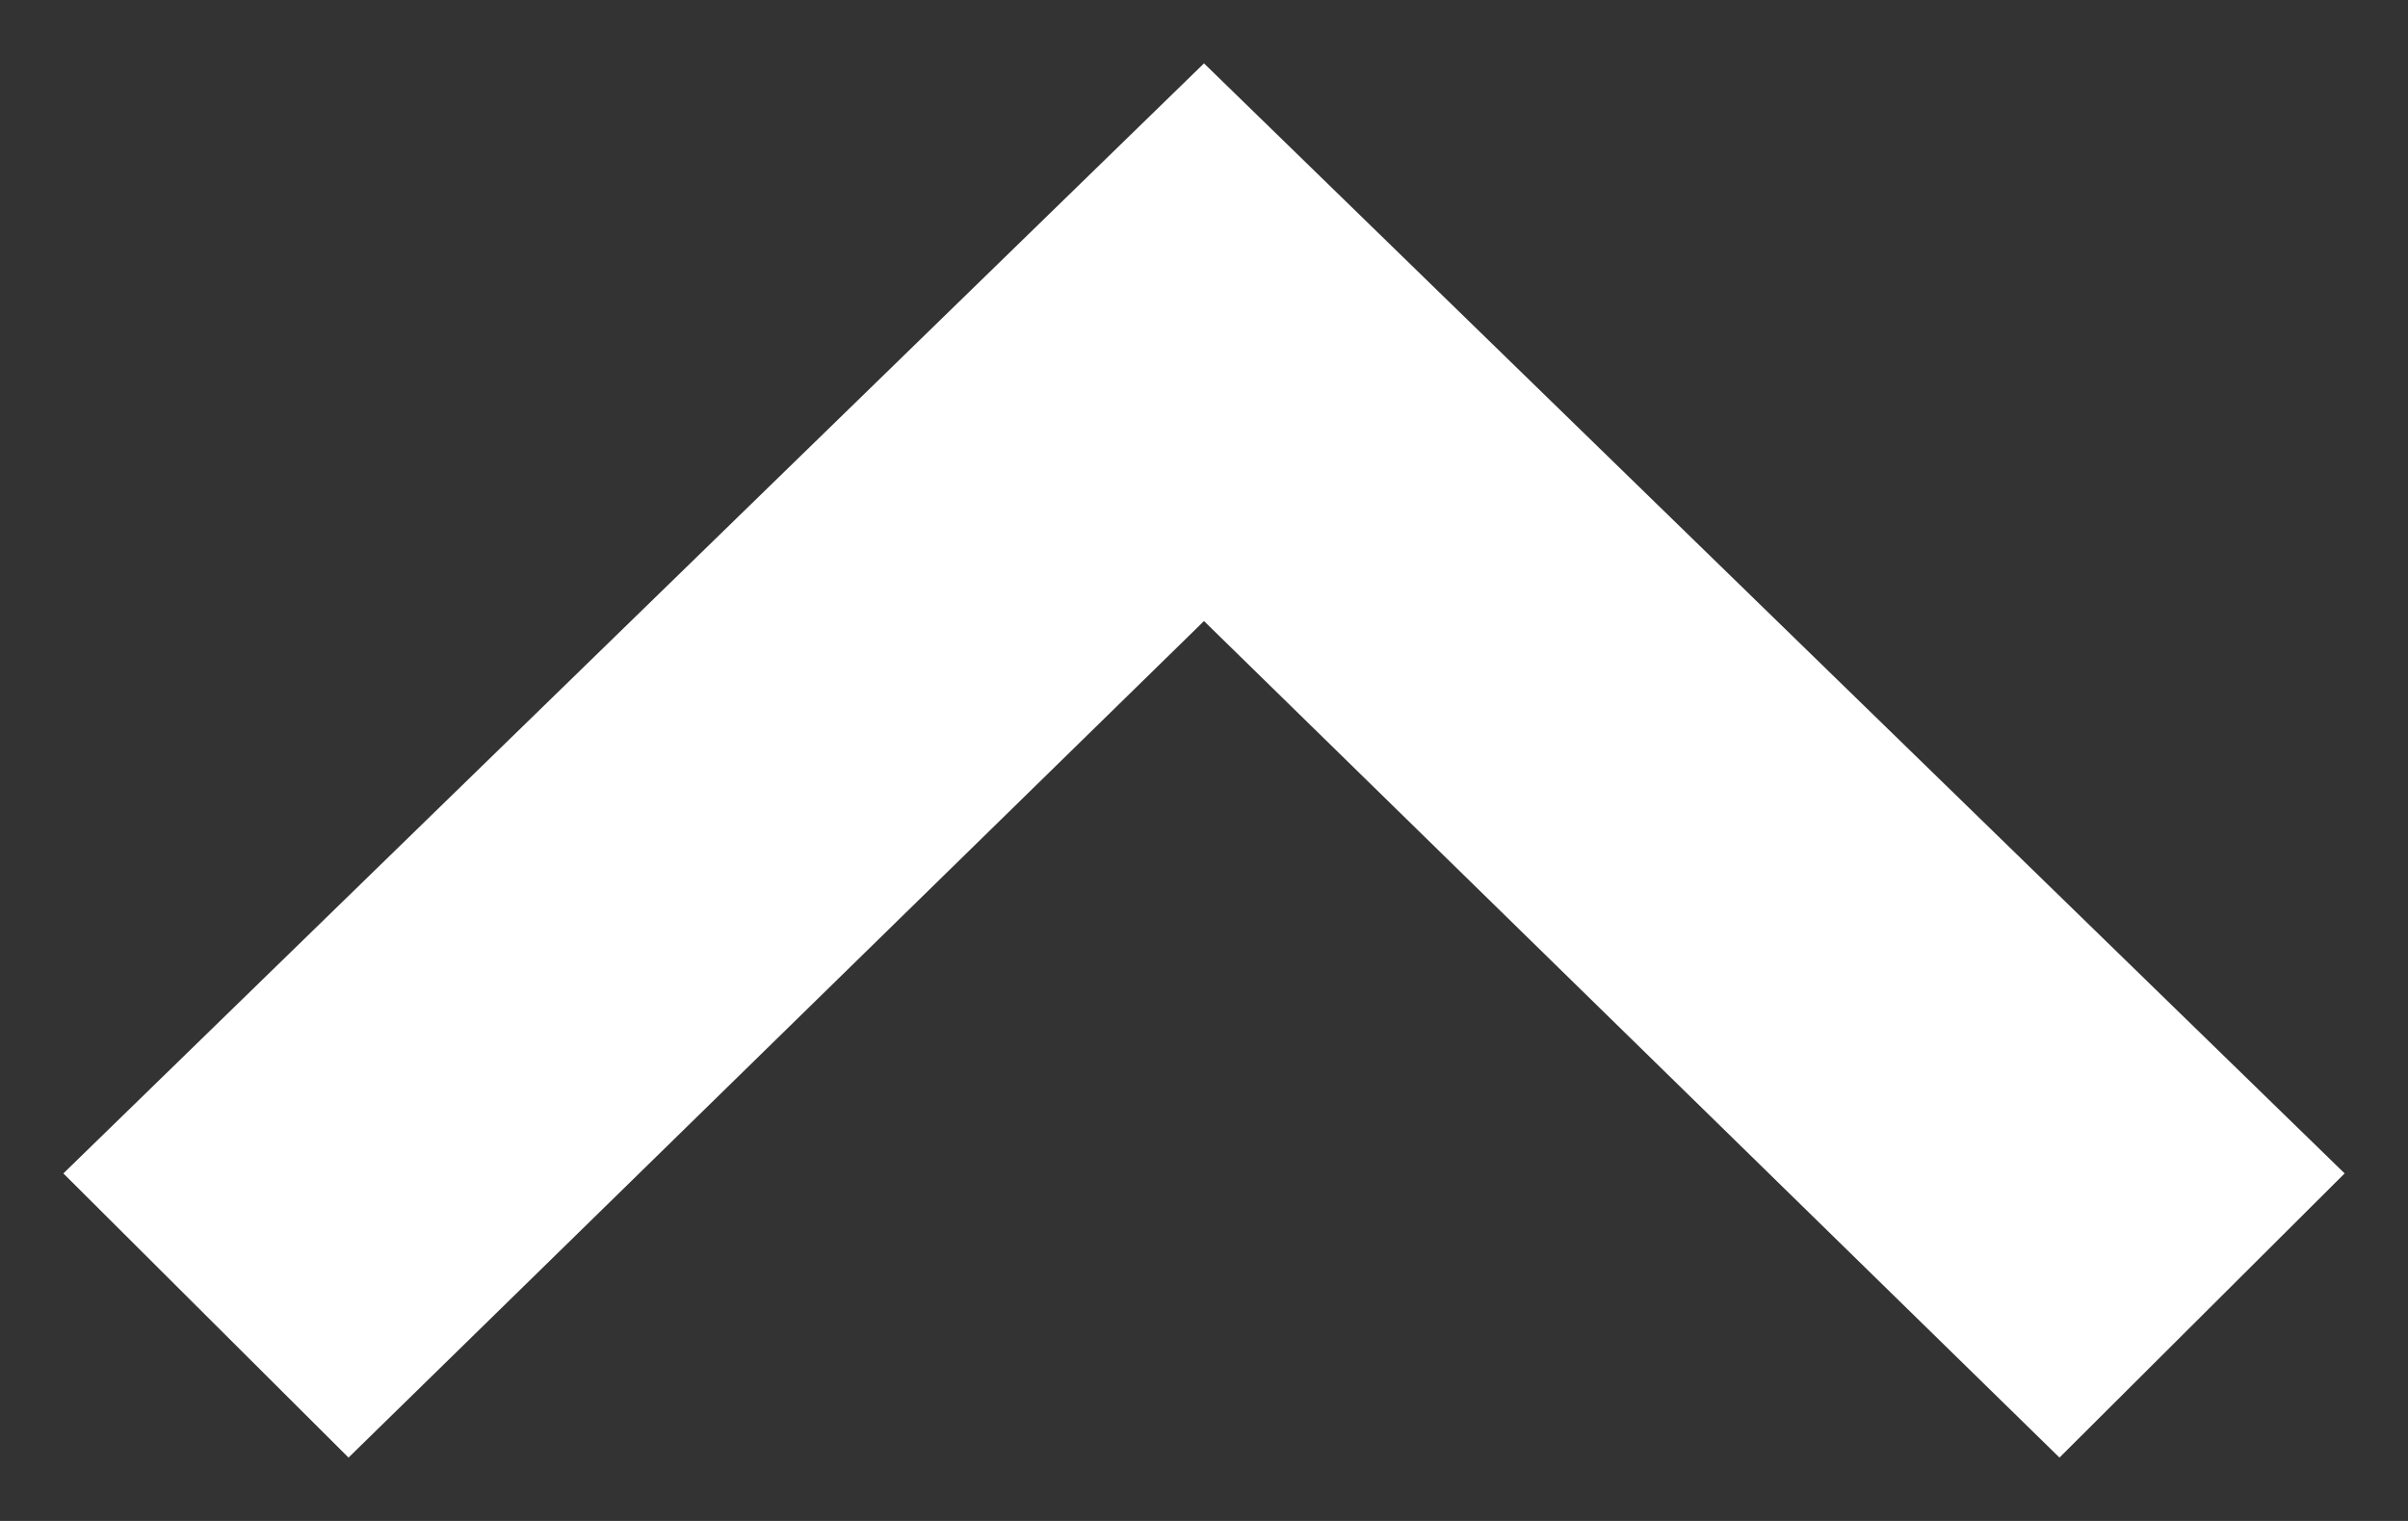 <svg width="19" height="12" viewBox="0 0 19 12" xmlns="http://www.w3.org/2000/svg"><rect x="0" y="0" width="19" height="12" fill="#333333" stroke="none"/><title>Shape-Copy</title><path fill="#FFF" fill-rule="nonzero" d="M2.75 11.5L.5 9.258 9.5.5l9 8.758-2.25 2.242L9.5 4.9z"/></svg>
